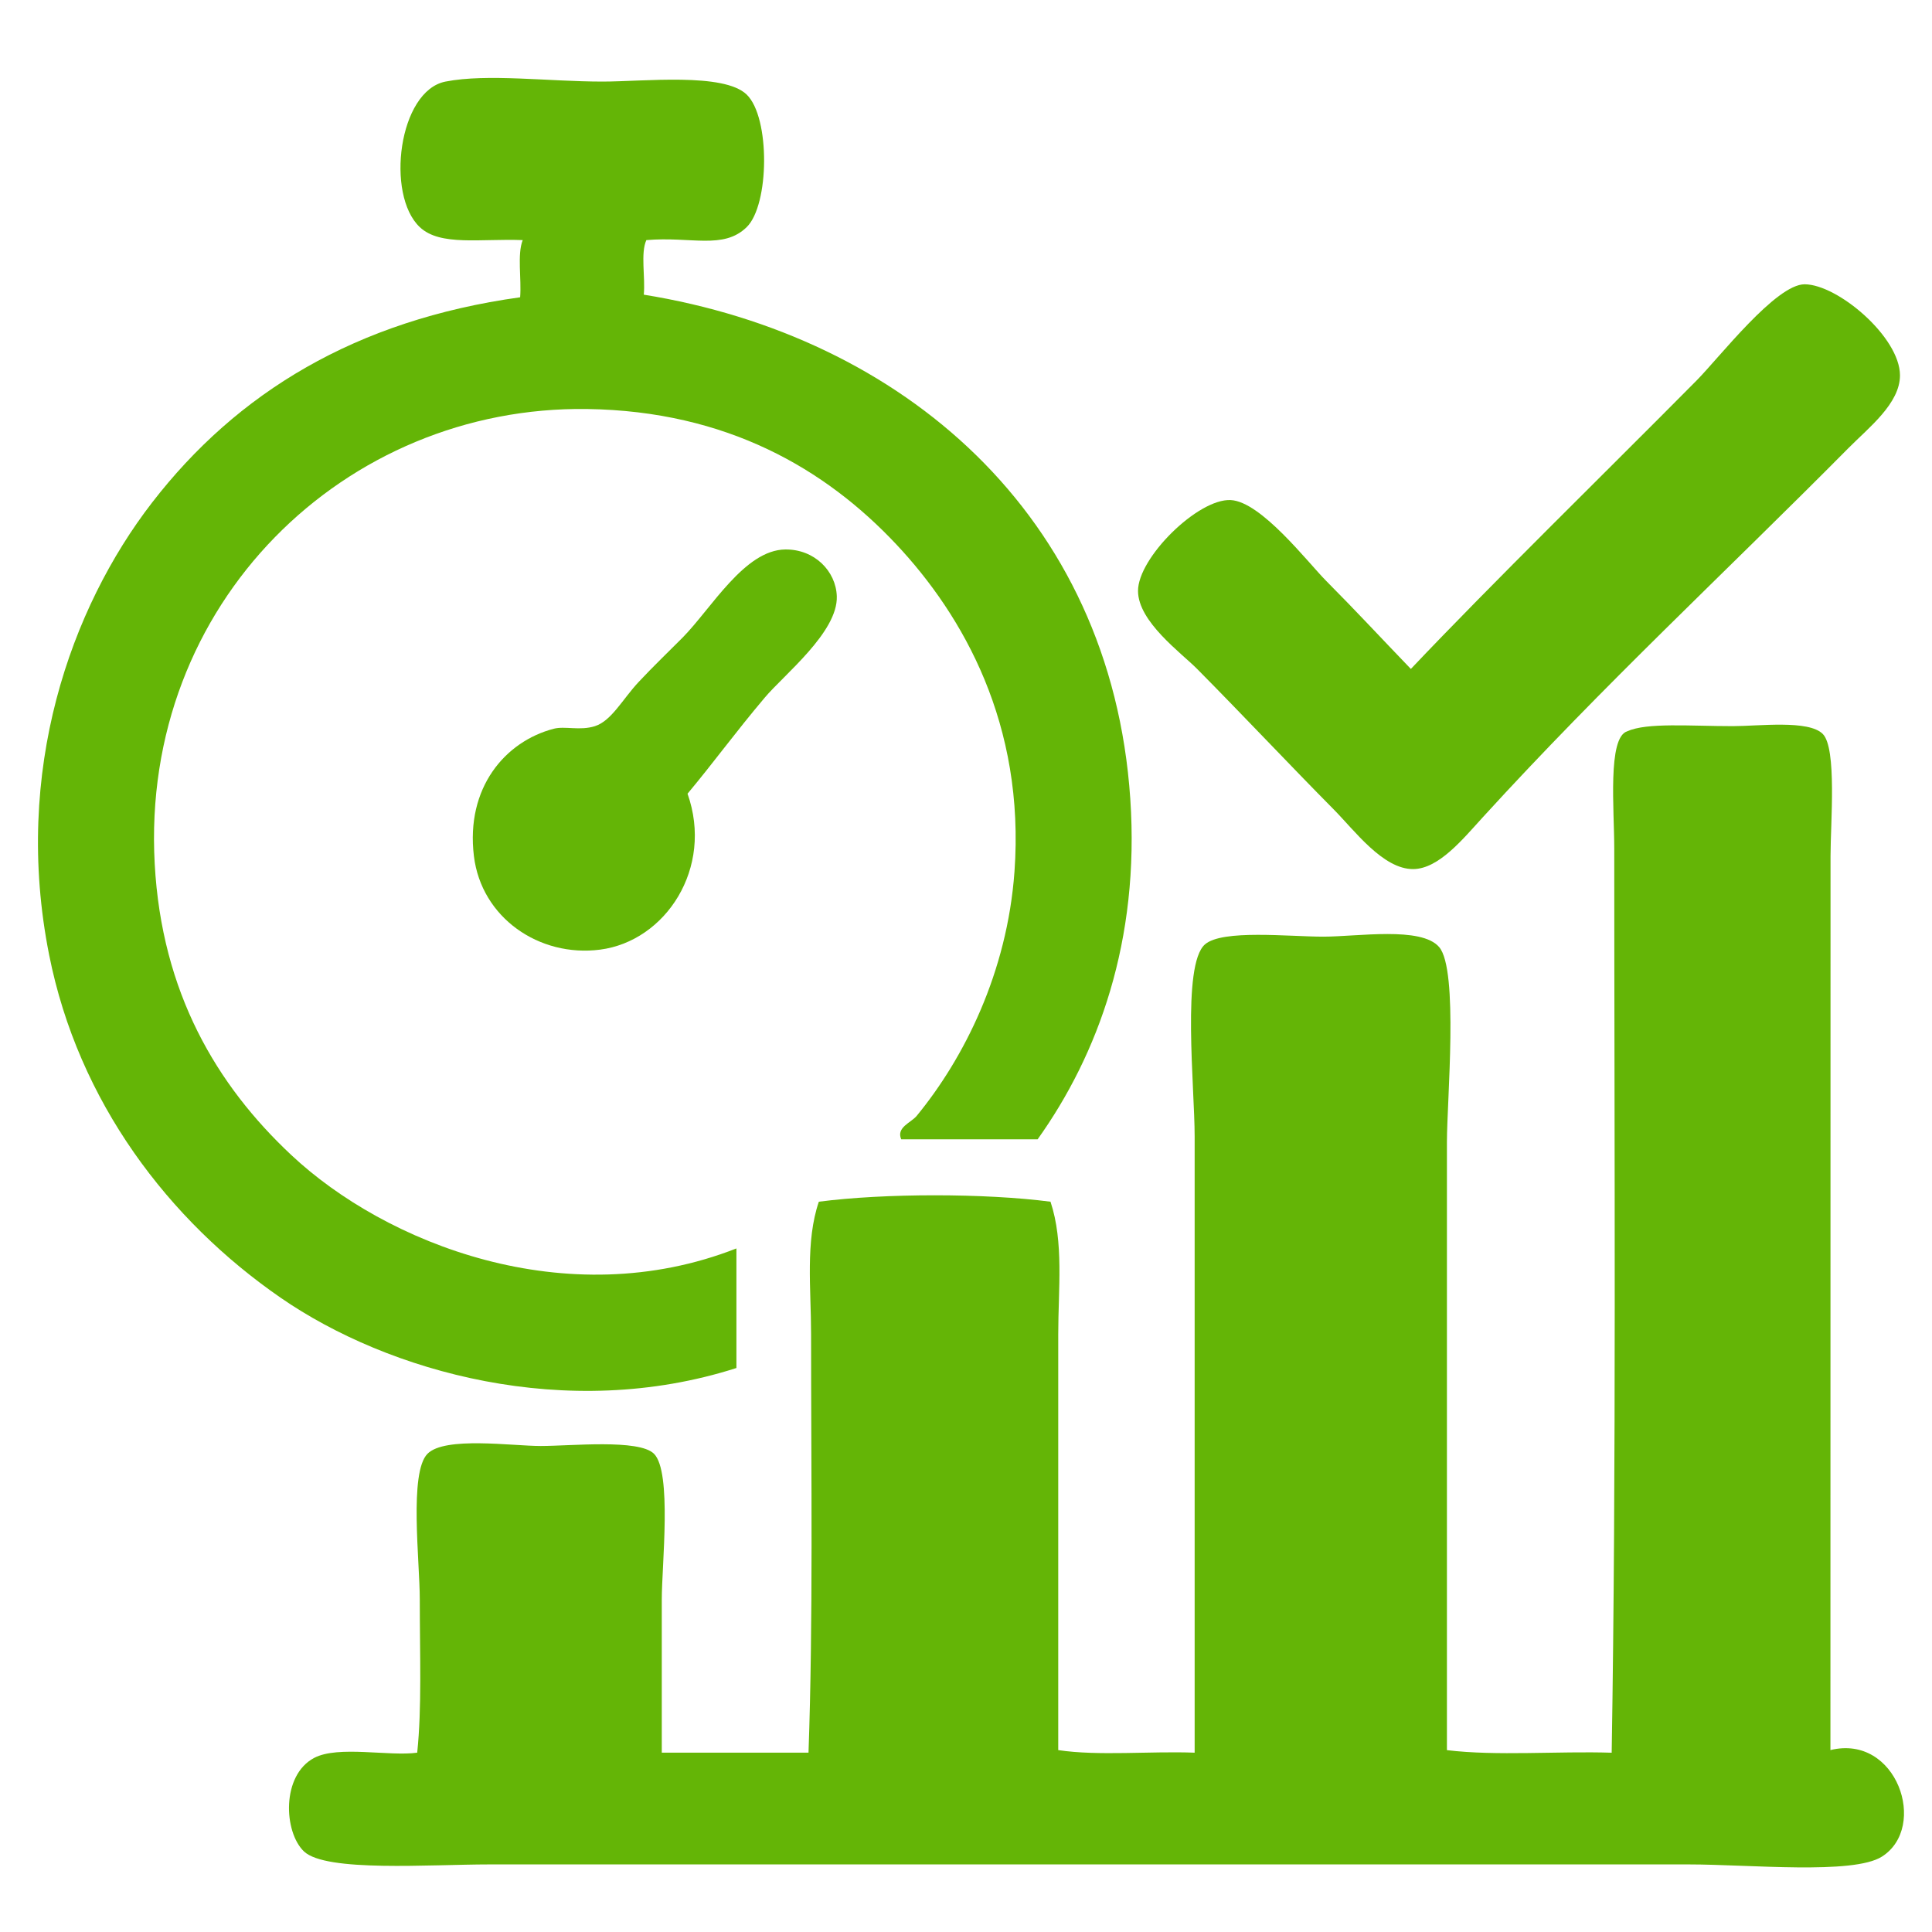 <?xml version="1.0" encoding="utf-8"?>
<!-- Generator: Adobe Illustrator 15.0.0, SVG Export Plug-In . SVG Version: 6.00 Build 0)  -->
<!DOCTYPE svg PUBLIC "-//W3C//DTD SVG 1.1//EN" "http://www.w3.org/Graphics/SVG/1.1/DTD/svg11.dtd">
<svg version="1.1" id="Layer_1" xmlns="http://www.w3.org/2000/svg" xmlns:xlink="http://www.w3.org/1999/xlink" x="0px" y="0px"
	 width="540px" height="540px" viewBox="0 0 540 540" style="enable-background:new 0 0 540 540;" xml:space="preserve">
<style type="text/css">
<![CDATA[
	.st0{fill:#64B506;}
]]>
</style>
<path class="st0" d="M180.66,67.11c-1.67,3.64-0.25,10.4-0.72,15.25c72.02,11.63,130.6,61.25,135.98,140.92
	c2.68,39.65-8.99,71.45-25.9,95.16c-12.71,0-25.42,0-38.13,0c-1.44-3.37,2.74-4.62,4.32-6.54c13.25-16.13,25.3-40.07,27.34-68.28
	c2.96-41.06-14.21-71.45-33.09-91.53c-19.72-20.97-47.25-37.2-86.33-37.77c-67.65-0.98-124.88,54.2-120.89,127.12
	c1.97,36.05,17.32,61.84,38.13,81.35c26.45,24.82,76.91,44.81,124.46,26.15c0,11.14,0,22.27,0,33.42
	c-47.51,15.23-97.33,1.1-127.35-19.61c-31.35-21.64-56.59-54.8-64.75-95.88c-10.21-51.38,6.03-96.94,28.77-126.39
	c23.74-30.73,56.92-51,102.88-57.39c0.41-5.16-0.86-12,0.72-15.98c-11.79-0.46-23.07,1.76-28.77-3.63
	c-9.58-9.04-5.93-38.11,7.19-40.68c11.68-2.29,28.82,0,43.89,0c11.46,0,33.87-2.58,40.29,3.63c6.62,6.4,6.36,30.85,0,37.05
	C202.18,69.86,193.09,66.03,180.66,67.11z"/>
<path class="st0" d="M394.34,186.97c23.08-24.34,54.01-54.53,79.87-80.63c6.37-6.44,22.19-26.94,30.22-26.88
	c9.29,0.07,26.6,14.78,26.62,25.43c0.02,7.87-8.7,14.6-14.39,20.34c-34.68,35.01-68.21,65.96-102.17,103.15
	c-5.66,6.2-12.34,14.43-19.43,14.53c-8.48,0.12-16.5-10.85-22.31-16.7c-11.78-11.89-25.54-26.52-38.13-39.22
	c-4.47-4.52-16.5-13.2-16.54-21.79c-0.06-9.28,16.76-25.88,25.9-25.43c8.49,0.42,21.47,17.31,26.62,22.52
	C379.73,171.49,385.07,177.34,394.34,186.97z"/>
<path class="st0" d="M192.17,221.84c7.34,20.76-6.12,41.23-24.46,43.59c-17.01,2.19-33.16-8.94-35.25-26.15
	c-2.32-19.09,8.7-32.03,22.3-35.59c3.12-0.82,7.3,0.61,11.51-0.72c4.65-1.48,7.75-7.56,12.23-12.35c4.11-4.4,8.42-8.51,12.23-12.35
	c8.09-8.17,17.36-24.58,28.77-24.69c8.15-0.09,14.14,6.04,14.39,13.07c0.35,10.01-14.79,21.97-20.14,28.34
	C205.42,204.85,199.51,213.06,192.17,221.84z"/>
<path class="st0" d="M511.61,489.15c18.58-4.56,27.39,21.54,14.39,29.78c-8.04,5.11-37.04,2.18-53.97,2.18
	c-109.67,0-222.44,0-335.27,0c-16.56,0-45.66,2.22-51.8-3.63c-5.67-5.4-6.37-21.3,2.87-26.15c6.72-3.52,20.93-0.36,28.78-1.45
	c1.32-12.66,0.72-26.94,0.72-42.86c0-10.67-3.03-35.41,2.15-40.68c4.86-4.92,23.65-2.18,31.66-2.18c8.4,0,27.48-2.01,31.66,2.18
	c5.06,5.07,2.17,31.21,2.17,40.68c0,16.29,0,29.13,0,42.86c13.67,0,27.34,0,41.01,0c1.31-36.91,0.72-77.87,0.72-116.95
	c0-12.72-1.63-25.88,2.17-37.05c18.42-2.39,46.35-2.39,64.75,0c3.76,11.31,2.16,24.46,2.16,37.05c0,37.49,0,78.25,0,116.23
	c11.27,1.69,25.67,0.25,38.13,0.72c0-54.39,0-115.03,0-172.16c0-13.9-3.66-48.01,2.87-53.75c4.84-4.25,23.46-2.17,33.09-2.17
	c9.55,0,27.38-2.93,32.38,2.91c5.47,6.4,2.17,42.92,2.17,54.48c0,57.62,0,113.66,0,169.98c13.91,1.69,30.94,0.24,46.05,0.72
	c1.31-79.04,0.72-168.58,0.72-252.79c0-10.72-1.91-30.9,3.6-32.69c5.53-2.51,17.57-1.45,29.5-1.45c7.34,0,21.22-1.81,25.18,2.18
	c3.98,4.01,2.17,24.92,2.17,34.14C511.61,319.57,511.61,414.49,511.61,489.15z"/>
</svg>
